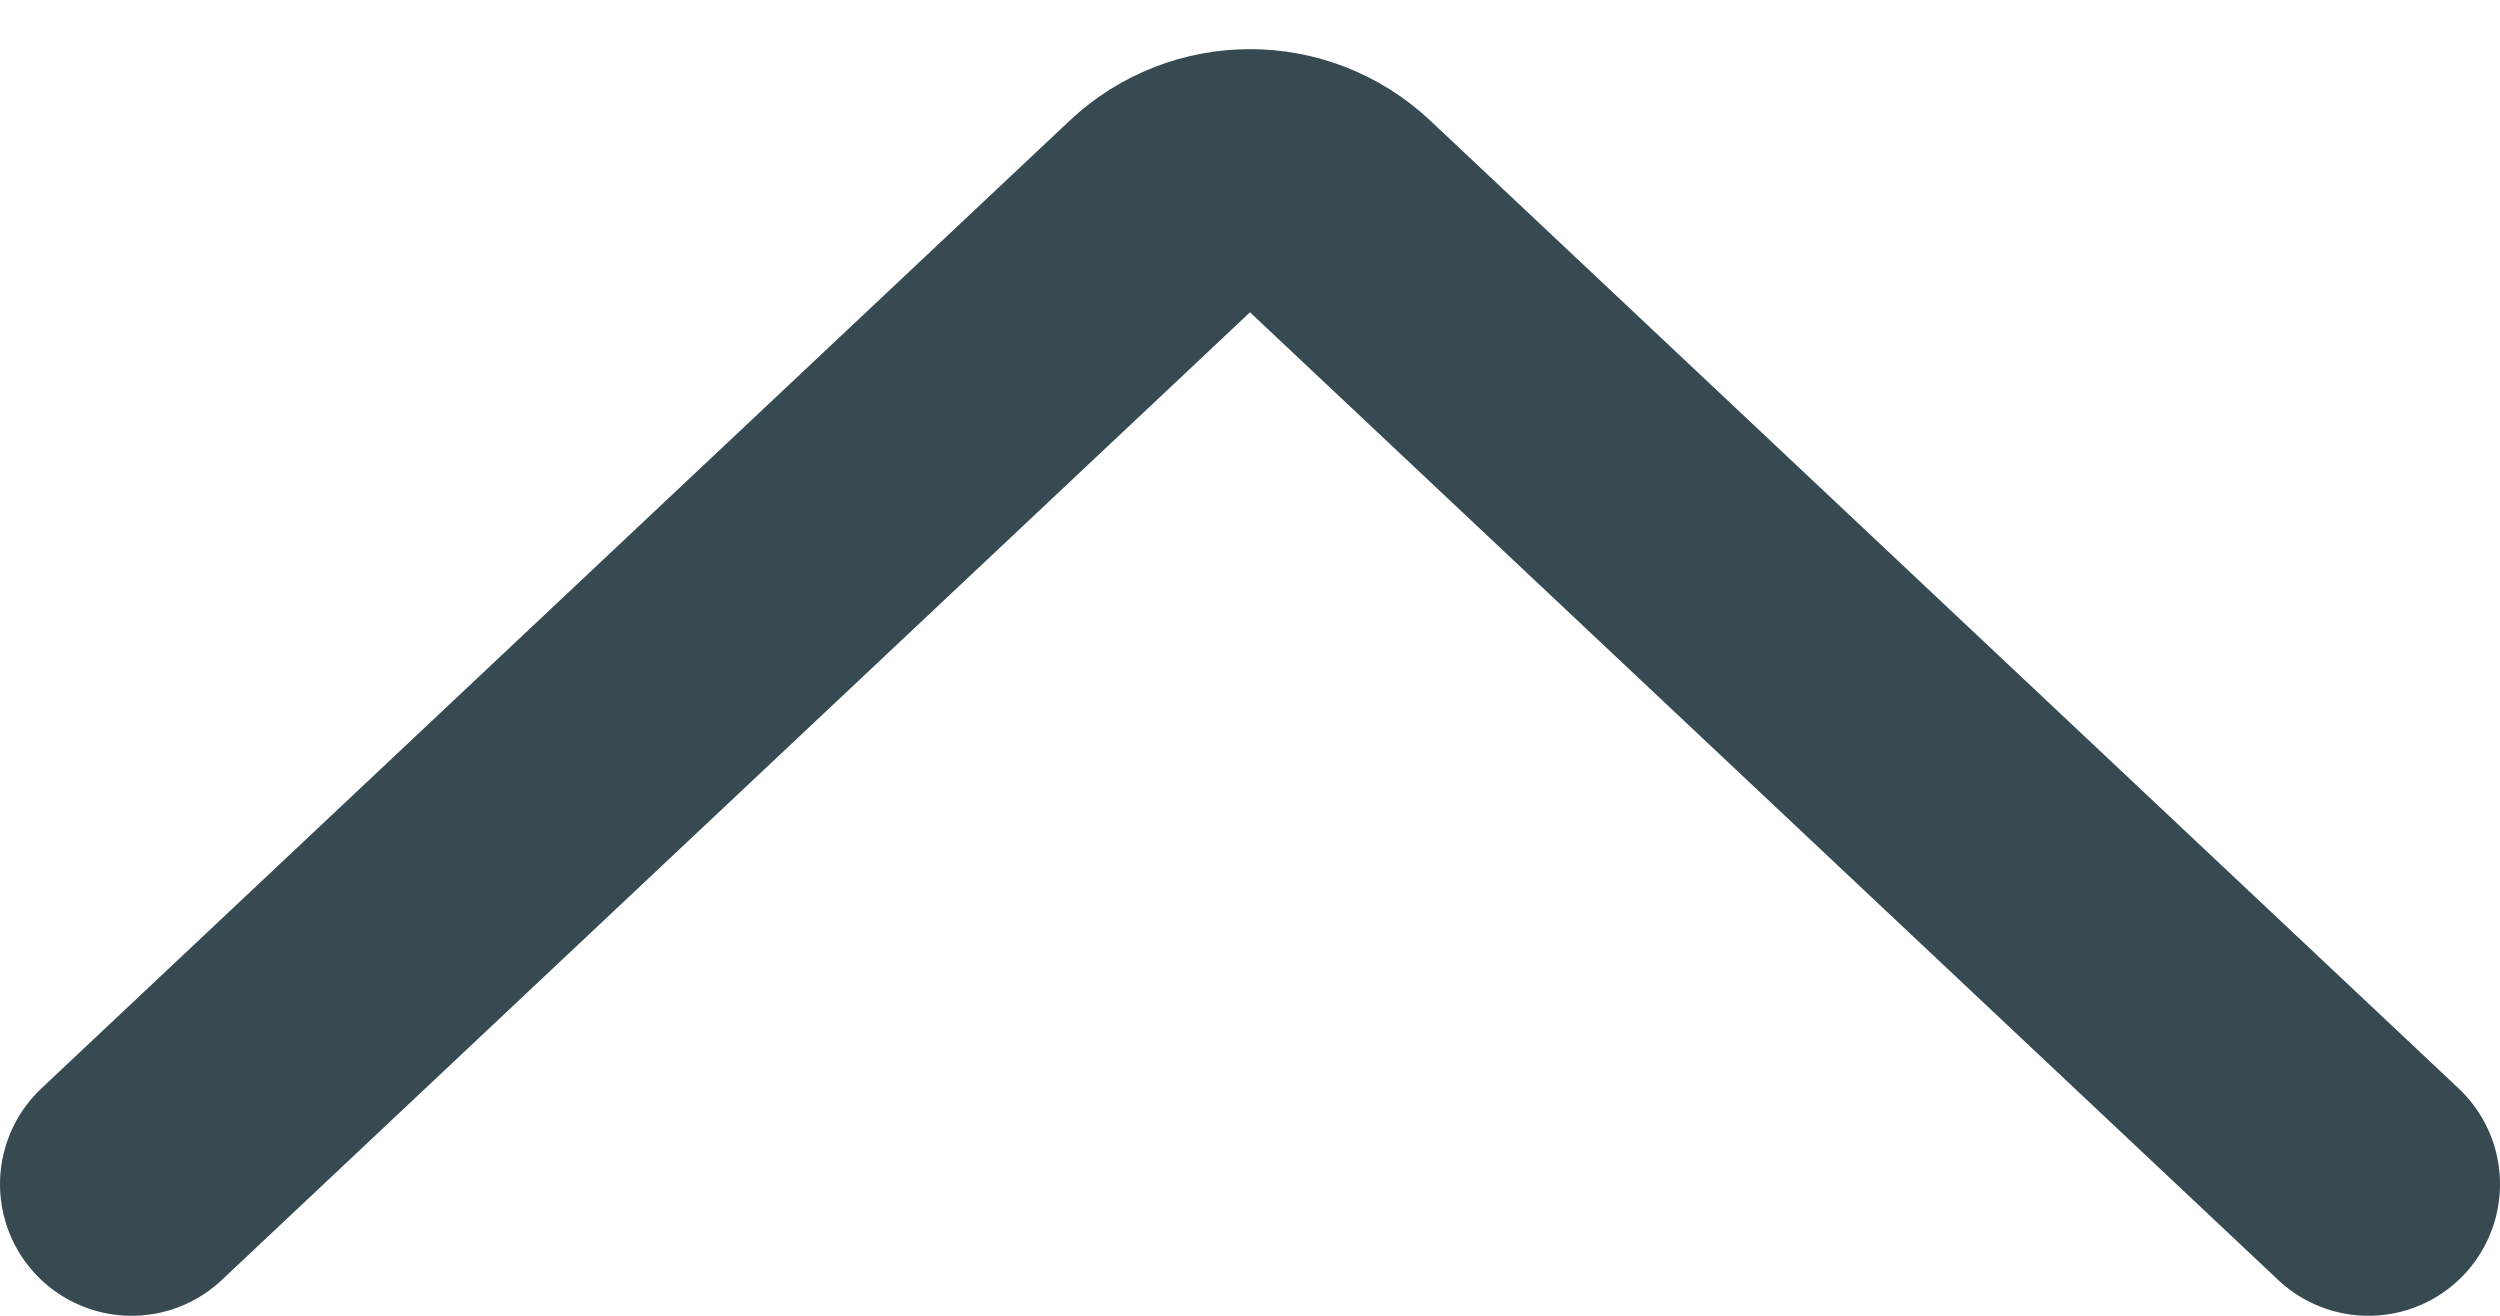 <svg width="19" height="10" viewBox="0 0 19 10" fill="none" xmlns="http://www.w3.org/2000/svg">
<path d="M18 9L10.185 1.645C9.8 1.283 9.2 1.283 8.815 1.645L1 9" stroke="#374A52" stroke-width="2" stroke-miterlimit="10" stroke-linecap="round"/>
</svg>
